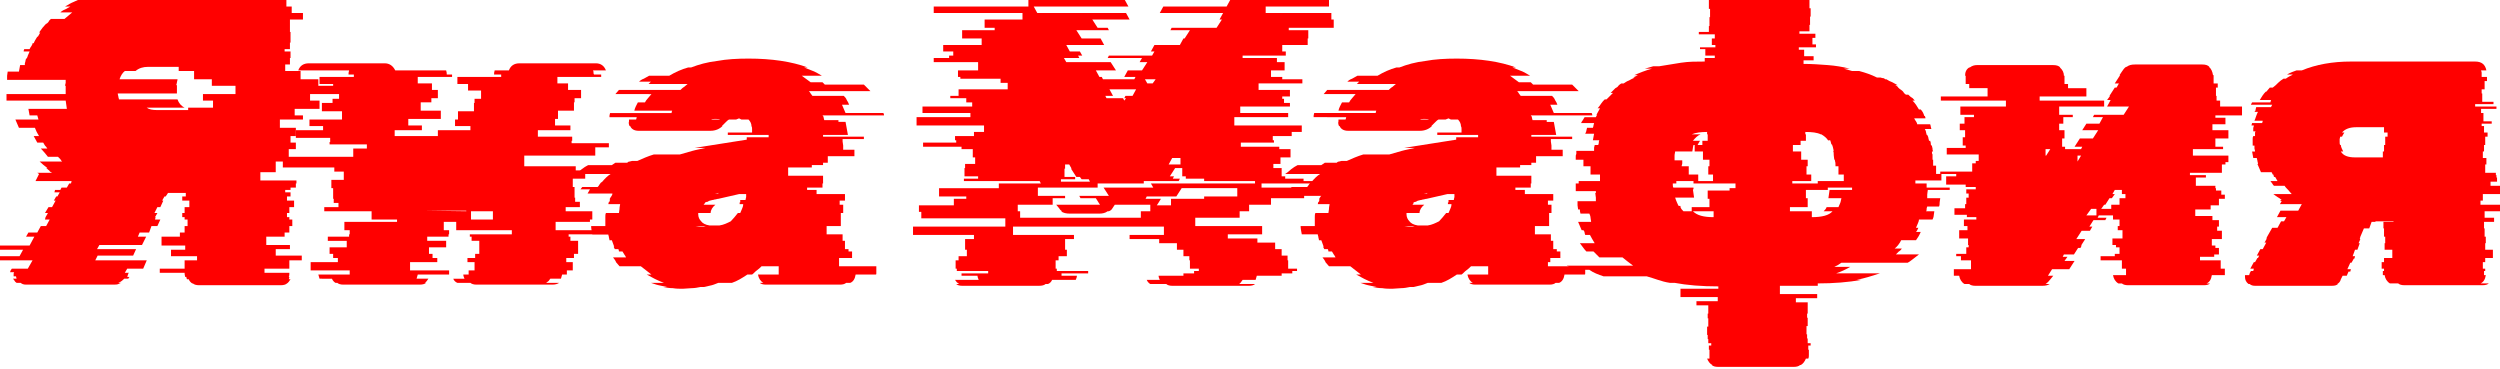 <?xml version="1.0" encoding="UTF-8"?> <svg xmlns="http://www.w3.org/2000/svg" xmlns:xlink="http://www.w3.org/1999/xlink" version="1.1" id="Слой_1" x="0px" y="0px" viewBox="0 0 422.5 62.3" style="enable-background:new 0 0 422.5 62.3;" xml:space="preserve"> <style type="text/css"> .st0{display:none;} .st1{fill:#FF0000;} </style> <rect x="-519.6" y="-534" class="st0" width="1920" height="1080"></rect> <g> <path class="st1" d="M57.9,15.9h-5.5V17h1.6v1.4h-4.2v1.1h1.4v0.7h-3.9v1.4H50v1.4h-0.9v1.1H50v1.1h-1.2v1.4h1.7v0.7h-3.9v1.8h-2.6 v1.4h6.1V31H50v0.7h-0.9v0.4h-0.9v0.4h0.9v0.7h-0.6v0.7h1.2V35h-0.8V36h-0.4v0.7h0.4v0.4h0.5v1.1h-0.5v1.1h-0.8V40h-3.1v1.4h4v0.7 h-2.4v1.1h4.4V44h-2.1v1.4h-4.2v0.7h4.2v0.1c0,0.2,0,0.4-0.1,0.6h0.1c0,0,0,0.2-0.1,0.4h0.3c-0.2,0.3-0.4,0.6-0.6,0.7 c-0.2,0.2-0.6,0.3-1,0.3H33.6c-0.4,0-0.8-0.1-1-0.3h-0.1c-0.2-0.1-0.5-0.4-0.6-0.7h-0.3c-0.1-0.2-0.1-0.3-0.1-0.4h-0.2 c0-0.1-0.1-0.3-0.1-0.6v-0.1h-4.2v-0.7h4.2V44h2.1v-0.7h-4.4v-1.1h2.4v-0.7h-4V40h3.1v-0.7h0.8v-1.1h0.5v-1.1h-0.5v-0.4h-0.4V36 h0.4V35h0.8v-1.1h-1.2v-0.7h0.6v-0.6h-3L28,33.2h-0.2l-0.4,0.7h0.2L27.1,35h-0.5L26.1,36h0.5l-0.4,0.7h0.1l-0.1,0.4h0.9l-0.5,1.1 h-1l-0.4,1.1h-1.6L23.3,40h1.4L24,41.4h-7.2l-0.4,0.7H23l-0.5,1.1h-6L16.1,44h8.7l-0.6,1.4h-2.7l-0.4,0.7h0.7l-0.1,0.1 c0,0.1-0.1,0.2-0.1,0.3c0,0.1-0.1,0.2-0.1,0.3h0.4c0,0-0.1,0.1-0.1,0.1c0,0-0.1,0.1-0.1,0.2H21c-0.2,0.2-0.5,0.5-1,0.7h0.6 c-0.2,0-0.4,0.1-0.6,0.2c-0.2,0.1-0.5,0.1-0.8,0.1H4.4c-0.4,0-0.7-0.1-0.9-0.3H2.8c-0.1-0.1-0.3-0.2-0.3-0.3 c-0.1-0.1-0.2-0.3-0.3-0.4h0.6l-0.1-0.4H2.3v-0.2c0-0.2,0-0.4,0.1-0.5H1.7l0.1-0.3L2,45.4h2.7L5.5,44h-8.6l0.4-0.7h6l0.6-1.1h-6.5 l0.4-0.7H5L5.8,40H4.4l0.4-0.7h1.5l0.6-1.1h0.9l0.6-1.1H7.6l0.1-0.4H7.7L8.1,36H7.6L8.2,35h0.6l0.6-1.1H9.1l0.4-0.7h0.2l0.4-0.7 H9.2l0.1-0.4h0.9l0.2-0.4h0.9l0.4-0.7H12l0.1-0.4H6l0.6-1.2l-0.3-0.2h2.5c-0.2-0.1-0.4-0.2-0.5-0.4c-0.2-0.1-0.3-0.3-0.5-0.4H8 c-0.5-0.4-0.9-0.7-1.3-1.1h3.8c-0.1-0.1-0.2-0.2-0.3-0.4c-0.1-0.1-0.3-0.3-0.4-0.4H8.1c-0.4-0.5-0.8-1-1.2-1.4H8 c-0.1-0.2-0.3-0.4-0.4-0.5c-0.1-0.2-0.2-0.3-0.3-0.5h-1l-0.6-1.1h0.9c-0.1-0.2-0.3-0.5-0.4-0.7c-0.1-0.2-0.2-0.5-0.3-0.7H3.2 c-0.1-0.2-0.2-0.5-0.3-0.7s-0.2-0.5-0.3-0.7h3.9l-0.2-0.7H5l-0.2-1.1h6.5c0-0.2-0.1-0.5-0.1-0.7c0-0.2-0.1-0.5-0.1-0.7H1.1v-1.1h10 v-1.4h-0.1c0-0.2,0.1-0.4,0.1-0.5c0-0.2,0-0.3,0-0.5H1.2c0-0.2,0-0.5,0-0.7c0-0.2,0.1-0.5,0.1-0.7h1.9l0.2-1.1h0.8 c0-0.1,0-0.2,0-0.2c0,0,0-0.1,0-0.1c0-0.1,0.1-0.2,0.1-0.4c0-0.1,0.1-0.3,0.1-0.4h0.1c0.1-0.2,0.2-0.4,0.2-0.5C4.9,9,4.9,8.9,5,8.7 H4c0,0,0-0.2,0.1-0.4H5c0.1-0.2,0.2-0.4,0.3-0.5c0.1-0.2,0.2-0.3,0.2-0.5h0.2C5.8,7,5.9,6.9,6,6.7c0.1-0.2,0.2-0.3,0.3-0.5h0.1 l0.4-0.7H6.6C7,4.9,7.4,4.4,7.8,4h0.1l0.4-0.4H8.2l0.4-0.4h2.3l1.3-1.1h-2c0.2-0.2,0.5-0.4,0.8-0.5c0.3-0.2,0.6-0.3,0.9-0.5h-0.9 c0.5-0.3,1-0.6,1.5-0.8c0.5-0.2,1-0.5,1.5-0.6h1c0.6-0.2,1.2-0.4,1.8-0.6c0.6-0.2,1.2-0.3,1.8-0.5h-0.7C19-1.6,20.2-1.8,21.5-2 c1.3-0.1,2.6-0.2,4-0.2h21.3c0.7,0,1.2,0.3,1.6,0.8h0.7c0.2,0.3,0.4,0.7,0.4,1.1h-1.1v1.4h0.9v1.1h1.9v1.1H49v0.4H49V4H49v1.4h0.1 v1.8H49v1.1h-0.9v0.4h1v1.1H49v0.7H49v0.4h-0.8v1.1h2.6v1.4h3v1.1h4V15.9z M35.9,17h-1.6v-1.1h5.5v-1.4h-4v-1.1h-3v-1.4h-2.6v-0.7 H25c-0.8,0-1.5,0.2-2.1,0.7h-1.8c-0.4,0.3-0.7,0.8-0.9,1.4H30c0,0.2-0.1,0.4-0.1,0.5c0,0.2-0.1,0.3-0.1,0.5h0.1v1.4h-10 c0,0.2,0.1,0.4,0.1,0.5c0,0.2,0.1,0.3,0.1,0.5H30c0.2,0.6,0.6,1.1,1.2,1.4h-6.4c0.4,0.3,1,0.4,1.7,0.4h5.3v-0.4h4.2V17z"></path> <path class="st1" d="M103.2,39.6h-7.1V40h0.3v0.7h1.3v2.2h-0.7v0.7h-1.3v0.7h1.1v1.4h-1v0.7H95l-0.2,0.7H93 c-0.1,0.1-0.2,0.3-0.3,0.4c-0.1,0.1-0.3,0.2-0.4,0.3h2.2c-0.3,0.2-0.7,0.3-1.1,0.3H80.5c-0.4,0-0.8-0.1-1-0.3h-2.2 c-0.3-0.1-0.6-0.4-0.7-0.7h1.9c-0.1-0.2-0.2-0.5-0.2-0.7h0.9c0,0,0-0.1,0-0.1c0,0,0-0.1,0-0.1v-0.5h1v-1.4H79v-0.7h1.3v-0.7H81 v-2.2h-1.3V40h-0.3v-0.4h7.1v-0.7h-9.4v-1.4H75v1.4h0.9v0.7h-0.1V40h-3.6v0.7h3.2v1.1h-2.9v1.1h0.6v0.7h0.8v0.7h-4.6v1.4h6.6v0.7 h-5.3l-0.2,0.7h2c-0.2,0.3-0.4,0.6-0.6,0.7h0.2c-0.2,0.2-0.6,0.3-1,0.3H58c-0.4,0-0.8-0.1-1-0.3h-0.3c-0.2-0.1-0.5-0.4-0.6-0.7H54 l-0.2-0.7h5.3v-0.7h-6.6v-1.4h4.6v-0.7h-0.8v-0.7h-0.6v-1.1h2.9v-1.1h-3.2V40H59v-0.4h0.1v-0.7h-0.9v-1.4h8.9v-0.4h-4.3v-1.4h-8V35 h2.4v-0.7h-0.8v-0.7h-0.1v-1.8H56v-1.4h2.1v-1.4h-1.6v-0.7h-8.7v-1.8h11.9v-1.4H62v-0.7h-6.3v-0.4h0.1v-0.7H50V22h4.6v-0.7h-2.3 v-1.1h5.5v-1.4h-3.4v-1.4h1.8v-0.7h1.1v-1.4h-1v-1.1H54V13h5.8v-0.4h-0.9c0-0.2,0-0.4,0.1-0.7h-8.6c0.3-0.8,0.9-1.2,1.8-1.2H65 c0.8,0,1.4,0.4,1.8,1.2h8.6c0.1,0.3,0.1,0.5,0.1,0.7h0.9V13h-5.8v1.1h2.4v1.1h1v1.4h-1.1v0.7h-1.8v1.4h3.4v1.4h-5.5v1.1h2.3V22 h-4.6v1H74v-1h5.5v-0.7h-2.6v-1.1h0.5v-1.4h2.7v-1.4h0.1v-0.7h1.1v-1.4h-2.2v-1.1h-1.8V13h7.4v-0.4h-1.2c0-0.2,0-0.4,0.1-0.7H86 c0.3-0.8,0.9-1.2,1.8-1.2h12.9c0.8,0,1.4,0.4,1.7,1.2h-2.2c0.1,0.1,0.1,0.2,0.1,0.3s0,0.3,0.1,0.4h1.2V13h-7.4v1.1h1.8v1.1h2.2v1.4 h-1.1v0.7h-0.1v1.4h-2.7v1.4h-0.5v1.1h2.6V22h-5.5v1.1h5.8v0.7h-0.1v0.4h6.3v0.7h-2.3v1.4H88.6v1.8h8.7v0.7h1.6v1.4h-2.1v1.4h0.3 v1.8h0.1v0.7h0.8V35h-2.4v0.7h4.5v1.4h-0.4v0.4h-5.8v1.4h9.4V39.6z M71.6,35.6L71.6,35.6l7.2,0.1v-0.1H71.6z M79.6,35.7v1.4h3.7 v-1.4H79.6z"></path> <path class="st1" d="M141.8,44.3V45h6.3v1.2c0,0.1,0,0.2-0.1,0.2h-3.4c-0.1,0.7-0.4,1.2-0.9,1.4H143c-0.2,0.2-0.6,0.3-1,0.3h-12.6 c-0.4,0-0.8-0.1-1-0.3h0.6c-0.5-0.3-0.8-0.8-0.9-1.4h3.5V45h-2.9c-0.2,0.2-0.5,0.5-0.8,0.7c-0.3,0.2-0.5,0.5-0.8,0.7h-0.8 c-0.9,0.6-1.7,1.1-2.6,1.4h-2.3c-0.3,0.1-0.7,0.3-1.1,0.4c-0.4,0.1-0.8,0.2-1.3,0.3h-0.6c-0.5,0.1-1,0.2-1.5,0.2 c-0.5,0-1,0.1-1.5,0.1c-0.6,0-1.1,0-1.7-0.1c-0.6,0-1.1-0.1-1.6-0.2h0.6c-0.5-0.1-0.9-0.2-1.4-0.3c-0.5-0.1-0.9-0.3-1.3-0.4h2.2 c-1.1-0.4-2-0.9-2.9-1.4h0.8c-0.3-0.2-0.6-0.5-0.9-0.7s-0.6-0.5-0.9-0.7h-3.6l-0.6-0.7c0-0.1-0.1-0.2-0.2-0.4 c-0.1-0.1-0.2-0.3-0.3-0.4h2.2c-0.1-0.2-0.2-0.4-0.3-0.5c-0.1-0.2-0.2-0.3-0.3-0.5h-0.6c0,0,0-0.2-0.1-0.4h-0.6l-0.2-0.4h0.1 l-0.4-1.1h-0.4c0-0.2-0.1-0.4-0.1-0.5c0-0.2-0.1-0.3-0.1-0.5h-2.7c-0.1-0.5-0.2-1-0.2-1.4h2.4v-0.7c0-0.2,0-0.5,0-0.8 c0-0.3,0-0.5,0.1-0.7h2.2c0-0.2,0.1-0.5,0.1-0.8c0-0.3,0.1-0.5,0.1-0.7h-2l0.1-0.4h0.1l0.1-0.4h-0.1c0.1-0.2,0.2-0.4,0.3-0.5 c0.1-0.2,0.2-0.3,0.2-0.5h-4.2l0.4-0.7h-1.6c0.1-0.1,0.2-0.3,0.3-0.4h2.6c0.1-0.1,0.2-0.2,0.3-0.4c0.1-0.1,0.2-0.3,0.3-0.4h0.1 c0.5-0.6,1-1.1,1.5-1.4h-5.9c0.3-0.2,0.7-0.5,1-0.8c0.4-0.3,0.7-0.5,1.1-0.7h4l0.6-0.4h2c0.1-0.1,0.2-0.2,0.4-0.2 c0.1,0,0.3-0.1,0.4-0.1h0.9c0.9-0.4,1.8-0.8,2.8-1.1h4.4c0.7-0.2,1.4-0.4,2.1-0.6c0.7-0.2,1.4-0.3,2.2-0.5h-1.8l1.2-0.2l7.6-1.2 v-0.4h3.7v-0.4h-6.9v-0.4h4.1c0-0.2,0-0.4,0-0.6c0-0.2,0-0.3-0.1-0.5c0-0.4-0.2-0.8-0.5-1.1h-1.2c0,0-0.2-0.1-0.4-0.2l-0.5,0.2 h-1.2c-0.2,0.1-0.4,0.3-0.6,0.5c-0.2,0.2-0.4,0.4-0.6,0.6h0.1c-0.5,0.5-1.2,0.8-2,0.8h-12.2c-0.7,0-1.2-0.3-1.4-0.8h-0.1 c-0.1-0.2-0.2-0.5-0.1-0.8v-0.3h1.2c0-0.1,0.1-0.2,0.1-0.4h-4.6c0-0.2,0-0.4,0.1-0.7h10.4c0,0,0-0.2,0.1-0.4h-6.4 c0.1-0.5,0.4-1,0.6-1.4h1.2c0.1-0.2,0.3-0.5,0.5-0.7c0.2-0.2,0.4-0.5,0.6-0.7H104l0.6-0.7h10.4c0.2-0.2,0.4-0.4,0.6-0.5 c0.2-0.2,0.4-0.3,0.6-0.5h-6.6l0.4-0.4h-2c0.2-0.2,0.5-0.4,0.8-0.5c0.3-0.2,0.6-0.3,0.9-0.5h3.4c1-0.6,2.1-1.1,3.2-1.4h0.5 c1.3-0.5,2.7-0.9,4.4-1.1c1.6-0.3,3.4-0.4,5.3-0.4c3.9,0,7.3,0.5,10,1.5h-0.6c0.5,0.2,1,0.4,1.5,0.6c0.5,0.2,1,0.5,1.5,0.8h-3.4 l1.5,1.1h2l0.4,0.4h6.6l1.1,1.1h-10.4c0.1,0.1,0.2,0.2,0.3,0.4c0.1,0.1,0.2,0.3,0.3,0.4h5.3c0.2,0.2,0.4,0.4,0.5,0.7 c0.2,0.3,0.3,0.5,0.4,0.8h-1.2l0.6,1.4h6.4c0.1,0.2,0.1,0.3,0.1,0.4h-10.4c0.1,0.1,0.2,0.2,0.2,0.4c0,0.1,0.1,0.3,0.1,0.4h2.4 c0,0,0,0.1,0,0.1c0,0,0,0.1,0,0.2h1.2l0.4,2.2h-4.2c0,0,0,0.1,0,0.1c0,0,0,0.1,0,0.2h6.9v0.4h-3.6v0.4c0,0.2,0.1,0.5,0.1,0.7 s0,0.5,0,0.7h1.9v1.1h-4.5v1.1h-0.8v0.4h-1.9v0.4h-4v1.4h5.9V31h-0.1v0.7h-2.6v0.4h1.6v0.7h4.8v1.1h-0.9v0.7h0.6V36h-0.4v2.2h-2.4 v1.4h2.7v1.1h0.4v1.4h0.6v0.4h0.6v1.1h-2.2v0.7H141.8z M119.3,38.2h-1.8c0.2,0,0.5,0.1,0.9,0.1c0.1,0,0.3,0,0.5,0 C119,38.3,119.2,38.2,119.3,38.2z M118.9,34.6h2c-0.5,0.4-0.8,0.9-0.8,1.4H118v0.2c0,0.5,0.2,0.9,0.5,1.2c0.2,0.3,0.7,0.6,1.4,0.7 h1.7c0.7-0.1,1.3-0.4,1.9-0.7c0.4-0.4,0.8-0.9,1.2-1.4h0.4c0.1-0.2,0.2-0.5,0.3-0.7c0.1-0.2,0.2-0.5,0.2-0.8h-0.6 c0-0.1,0-0.2,0-0.2c0,0,0-0.1,0-0.1h0.1v-0.4h0.9c0-0.2,0.1-0.4,0.1-0.5s0-0.3,0-0.5h-1.2l-3.5,0.8c-0.2,0-0.4,0.1-0.5,0.1 c-0.2,0-0.3,0.1-0.5,0.1c-0.1,0-0.3,0.1-0.4,0.1c-0.1,0-0.3,0.1-0.4,0.2h-0.1c-0.1,0-0.2,0.1-0.3,0.1 C119.1,34.4,119,34.5,118.9,34.6z M120.9,20.1c-0.3,0-0.6,0-0.7,0.1h1.5C121.5,20.1,121.3,20.1,120.9,20.1z M121.4,32.6l-0.6,0.1 h0.6V32.6z"></path> <path class="st1" d="M229,31h-15.8v0.7H226v1.4h-5.6v0.4h-5.6v1.1h-3.7v1.1h-1.6v1.1H202v1.4h11.3v1.4h-5.8v0.7h5v0.7h3v1.1h1.1 v1.1h1V44h0.1v1.4h1.5v0.4h-0.8v0.4h-1.8v0.4h-4.2l-0.2,0.7H210c-0.2,0.3-0.4,0.6-0.6,0.7h2.7c-0.2,0.2-0.6,0.3-1,0.3h-13 c-0.4,0-0.8-0.1-1-0.3h-2.7c-0.2-0.1-0.5-0.4-0.6-0.7h2.2c-0.1-0.2-0.2-0.5-0.2-0.7h4.2v-0.4h1.8v-0.4h0.8v-0.4h-1.5V44h-0.1v-0.7 h-1v-1.1h-1.1v-1.1h-3v-0.7h-5v-0.7h5.8v-1.4h-25.5v1.4h10.3v0.7h-1.5v1.8h0.3v1.1h-1.4V44h-0.5v1.4h0.2v0.4h5.3v0.4h-4.5v0.4h2.6 c0,0.2-0.1,0.5-0.2,0.7h-4c-0.1,0.3-0.4,0.6-0.7,0.7h-0.4c-0.2,0.2-0.6,0.3-1.1,0.3h-13c-0.4,0-0.8-0.1-1-0.3h0.5 c-0.1-0.1-0.3-0.2-0.4-0.3c-0.1-0.1-0.2-0.3-0.3-0.4h4c-0.1-0.2-0.2-0.5-0.2-0.7h-2.7v-0.4h4.5v-0.4h-5.3v-0.4h-0.2V44h0.5v-0.7 h1.4v-1.1h-0.3v-1.8h1.5v-0.7h-10.3v-1.4h15.6v-1.4h-14.2v-1.1h-0.4v-1.1h5.9v-1.1h2.1v-0.4h-4.6v-1.4h10.1V31h7.1l-0.2-0.4h-12.8 v-0.4h2.4v-0.4H163v-1.4h0.1v-0.7h1.7v-1.1h-0.4v-1.4h-1.9v-0.4H156v-0.7h5.6v-0.4h-0.2v-0.7h3.2v-0.7h1.7v-1.1h-11.4v-1.4h9.1 v-0.7h-8.1V18h8.4v-0.7h-1v-0.7h-2.7v-0.4h1.4v-1.1h8.3v-1.1h-1.2v-0.7h-6.8V13h-0.4v-1.1h3.4v-1.4h-7.5V9.8h2.6V9.4h0.7V8.7h-1.7 V7.6h6.5V6.5h-3.3V5.1h5.5V4.7h-1.7V3.3h6.4V2.2h-15V1.1h16V0h-7.1v-0.7h-5.4c0-0.2,0.1-0.4,0.3-0.6c0.1-0.2,0.3-0.3,0.4-0.5h0.4 c0.3-0.3,0.7-0.4,1.2-0.4h11.4c0.7,0,1.2,0.1,1.7,0.4H176c0.3,0.1,0.5,0.3,0.7,0.5c0.2,0.2,0.3,0.4,0.4,0.6h5.5l0.3,0.4L183,0h7.1 l0.6,1.1h-16l0.6,1.1h15l0.6,1.1h-6.3l0.9,1.4h1.7l0.2,0.4h-5.5l0.9,1.4h3.2l0.6,1.1h-6.4l0.6,1.1h1.7l0.4,0.7h-0.7l0.2,0.4h-2.6 l0.4,0.7h7.5l0.9,1.4h-3.4l0.6,1.1h0.4l0.2,0.4h5.3l0.2-0.4h-1.9l0.6-1.1h2.4l0.9-1.4h-1.3l0.4-0.7h-5.8l0.2-0.4h7.3l0.4-0.7h-0.6 l0.6-1.1h4.3l0.6-1.1h0.2l0.9-1.4h-3.3l0.2-0.4h7.6l0.9-1.4h-0.4l0.6-1.1H196l0.6-1.1h10.7l0.6-1.1h-7.8l0.1-0.3 c0.1-0.2,0.2-0.3,0.3-0.4h0.1c0.1-0.2,0.3-0.4,0.5-0.6c0.2-0.2,0.4-0.4,0.6-0.5h-0.1c0.4-0.3,1-0.4,1.7-0.4h11.4 c0.5,0,0.9,0.1,1.2,0.4h0.2c0.1,0.1,0.3,0.3,0.4,0.5c0.1,0.2,0.2,0.4,0.3,0.6h-0.1V0h7.9v1.1h-10.7v1.1H225v1.1h0.4v1.4h-7.6v0.4 h3.3v1.4H221v1.1h-4.3v1.1h0.6v0.7H210v0.4h5.8v0.7h1.3v1.4h-2.3V13h1.9v0.4h3.4v0.7h-7.4v1.1h5.3v1.1h-1.3v0.4h0.3v0.7h1V18h-8.4 v1.1h8.1v0.7h-9.1v1.4H220v1.1h-1.7v0.7h-3.2v0.7h0.2v0.4h-5.6v0.7h6.5v0.4h1.9v1.4h-1.7v1.1h-1.2v0.7h1.4v1.4h0.6v0.4h3.1v0.4h8.6 V31z M212.1,31v-0.4h-8.6v-0.4h-3.1v-0.4h-0.6v-1.4h-1.2l-0.9,1.4h0.7l-0.2,0.4h1.2l-0.2,0.4h-5.9V31h-7.8v0.7h-10.1v1.4h4.6v0.4 h-2.1v1.1h-5.9v1.1h0.4v1.1h20.4v-1.1h1.6v-1.1h-6c-0.1,0.2-0.3,0.4-0.4,0.6s-0.3,0.4-0.6,0.5h-0.2c-0.4,0.3-0.9,0.4-1.4,0.4h-5 c-0.6,0-1.1-0.1-1.5-0.4h0.2c-0.2-0.1-0.4-0.3-0.5-0.5c-0.2-0.2-0.3-0.4-0.5-0.6h7.4l-0.2-0.3l-0.5-0.8h-2.6l-0.2-0.4h5l-0.9-1.4 h8.4l-0.4-0.7H212.1z M179.9,29.9h1.8v0.4h-2.4v0.4h4.9l-0.2-0.4h-1.2l-0.3-0.4h-0.6l-0.9-1.4h0.1l-0.4-0.7H180v0.7h-0.1V29.9z M186.8,16.2l0.2,0.4h2.8l0.2,0.4l0.3-0.4h-0.3l0.2-0.4h1.2l0.6-1.1h-4.5l0.6,1.1H186.8z M195.3,13.4h-1.8l0.4,0.7h0.9L195.3,13.4z M209.1,33.2v-1.4h-9.4l-0.9,1.4h-5l-0.2,0.4h2.6l-0.5,0.8l-0.2,0.3h2.4v-1.1h5.6v-0.4H209.1z M197.5,27.8h2v-1.1h-1.4L197.5,27.8z "></path> <path class="st1" d="M261.6,44.3V45h6.3v1.2c0,0.1,0,0.2-0.1,0.2h-3.4c-0.1,0.7-0.4,1.2-0.9,1.4h-0.6c-0.2,0.2-0.6,0.3-1,0.3h-12.6 c-0.4,0-0.8-0.1-1-0.3h0.6c-0.5-0.3-0.8-0.8-0.9-1.4h3.5V45h-2.9c-0.2,0.2-0.5,0.5-0.8,0.7c-0.3,0.2-0.5,0.5-0.8,0.7h-0.8 c-0.9,0.6-1.7,1.1-2.6,1.4h-2.3c-0.3,0.1-0.7,0.3-1.1,0.4c-0.4,0.1-0.8,0.2-1.3,0.3h-0.6c-0.5,0.1-1,0.2-1.5,0.2 c-0.5,0-1,0.1-1.5,0.1c-0.6,0-1.1,0-1.7-0.1c-0.6,0-1.1-0.1-1.6-0.2h0.6c-0.5-0.1-0.9-0.2-1.4-0.3c-0.5-0.1-0.9-0.3-1.3-0.4h2.2 c-1.1-0.4-2-0.9-2.9-1.4h0.8c-0.3-0.2-0.6-0.5-0.9-0.7s-0.6-0.5-0.9-0.7h-3.6l-0.6-0.7c0-0.1-0.1-0.2-0.2-0.4 c-0.1-0.1-0.2-0.3-0.3-0.4h2.2c-0.1-0.2-0.2-0.4-0.3-0.5c-0.1-0.2-0.2-0.3-0.3-0.5h-0.6c0,0,0-0.2-0.1-0.4h-0.6l-0.2-0.4h0.1 l-0.4-1.1h-0.4c0-0.2-0.1-0.4-0.1-0.5c0-0.2-0.1-0.3-0.1-0.5h-2.7c-0.1-0.5-0.2-1-0.2-1.4h2.4v-0.7c0-0.2,0-0.5,0-0.8 c0-0.3,0-0.5,0.1-0.7h2.2c0-0.2,0.1-0.5,0.1-0.8c0-0.3,0.1-0.5,0.1-0.7h-2l0.1-0.4h0.1l0.1-0.4h-0.1c0.1-0.2,0.2-0.4,0.3-0.5 c0.1-0.2,0.2-0.3,0.2-0.5h-4.2l0.4-0.7h-1.6c0.1-0.1,0.2-0.3,0.3-0.4h2.6c0.1-0.1,0.2-0.2,0.3-0.4c0.1-0.1,0.2-0.3,0.3-0.4h0.1 c0.5-0.6,1-1.1,1.5-1.4h-5.9c0.3-0.2,0.7-0.5,1-0.8c0.4-0.3,0.7-0.5,1.1-0.7h4l0.6-0.4h2c0.1-0.1,0.2-0.2,0.4-0.2 c0.1,0,0.3-0.1,0.4-0.1h0.9c0.9-0.4,1.8-0.8,2.8-1.1h4.4c0.7-0.2,1.4-0.4,2.1-0.6c0.7-0.2,1.4-0.3,2.2-0.5h-1.8l1.2-0.2l7.6-1.2 v-0.4h3.7v-0.4h-6.9v-0.4h4.1c0-0.2,0-0.4,0-0.6c0-0.2,0-0.3-0.1-0.5c0-0.4-0.2-0.8-0.5-1.1h-1.2c0,0-0.2-0.1-0.4-0.2l-0.5,0.2 h-1.2c-0.2,0.1-0.4,0.3-0.6,0.5c-0.2,0.2-0.4,0.4-0.6,0.6h0.1c-0.5,0.5-1.2,0.8-2,0.8h-12.2c-0.7,0-1.2-0.3-1.4-0.8h-0.1 c-0.1-0.2-0.2-0.5-0.1-0.8v-0.3h1.2c0-0.1,0.1-0.2,0.1-0.4H222c0-0.2,0-0.4,0.1-0.7h10.4c0,0,0-0.2,0.1-0.4h-6.4 c0.1-0.5,0.4-1,0.6-1.4h1.2c0.1-0.2,0.3-0.5,0.5-0.7c0.2-0.2,0.4-0.5,0.6-0.7h-5.4l0.6-0.7h10.4c0.2-0.2,0.4-0.4,0.6-0.5 c0.2-0.2,0.4-0.3,0.6-0.5h-6.6l0.4-0.4h-2c0.2-0.2,0.5-0.4,0.8-0.5c0.3-0.2,0.6-0.3,0.9-0.5h3.4c1-0.6,2.1-1.1,3.2-1.4h0.5 c1.3-0.5,2.7-0.9,4.4-1.1c1.6-0.3,3.4-0.4,5.3-0.4c3.9,0,7.3,0.5,10,1.5h-0.6c0.5,0.2,1,0.4,1.5,0.6c0.5,0.2,1,0.5,1.5,0.8h-3.4 l1.5,1.1h2l0.4,0.4h6.6l1.1,1.1h-10.4c0.1,0.1,0.2,0.2,0.3,0.4c0.1,0.1,0.2,0.3,0.3,0.4h5.3c0.2,0.2,0.4,0.4,0.5,0.7 c0.2,0.3,0.3,0.5,0.4,0.8h-1.2l0.6,1.4h6.4c0.1,0.2,0.1,0.3,0.1,0.4h-10.4c0.1,0.1,0.2,0.2,0.2,0.4c0,0.1,0.1,0.3,0.1,0.4h2.4 c0,0,0,0.1,0,0.1c0,0,0,0.1,0,0.2h1.2l0.4,2.2h-4.2c0,0,0,0.1,0,0.1c0,0,0,0.1,0,0.2h6.9v0.4h-3.6v0.4c0,0.2,0.1,0.5,0.1,0.7 s0,0.5,0,0.7h1.9v1.1h-4.5v1.1h-0.8v0.4h-1.9v0.4h-4v1.4h5.9V31h-0.1v0.7h-2.6v0.4h1.6v0.7h4.8v1.1h-0.9v0.7h0.6V36h-0.4v2.2h-2.4 v1.4h2.7v1.1h0.4v1.4h0.6v0.4h0.6v1.1H262v0.7H261.6z M239.1,38.2h-1.8c0.2,0,0.5,0.1,0.9,0.1c0.1,0,0.3,0,0.5,0 C238.8,38.3,239,38.2,239.1,38.2z M238.7,34.6h2c-0.5,0.4-0.8,0.9-0.8,1.4h-2.2v0.2c0,0.5,0.2,0.9,0.5,1.2c0.2,0.3,0.7,0.6,1.4,0.7 h1.7c0.7-0.1,1.3-0.4,1.9-0.7c0.4-0.4,0.8-0.9,1.2-1.4h0.4c0.1-0.2,0.2-0.5,0.3-0.7c0.1-0.2,0.2-0.5,0.2-0.8h-0.6 c0-0.1,0-0.2,0-0.2c0,0,0-0.1,0-0.1h0.1v-0.4h0.9c0-0.2,0.1-0.4,0.1-0.5s0-0.3,0-0.5h-1.2l-3.5,0.8c-0.2,0-0.4,0.1-0.5,0.1 c-0.2,0-0.3,0.1-0.5,0.1c-0.1,0-0.3,0.1-0.4,0.1c-0.1,0-0.3,0.1-0.4,0.2h-0.1c-0.1,0-0.2,0.1-0.3,0.1 C238.9,34.4,238.8,34.5,238.7,34.6z M240.7,20.1c-0.3,0-0.6,0-0.7,0.1h1.5C241.3,20.1,241.1,20.1,240.7,20.1z M241.2,32.6l-0.6,0.1 h0.6V32.6z"></path> <path class="st1" d="M325.8,32.1c0,0.2-0.1,0.5-0.1,0.8c0,0.1,0,0.2,0,0.3c0,0.1,0,0.2,0,0.3h2.2c0,0.2-0.1,0.5-0.1,0.7 s0,0.5-0.1,0.7h-2c0,0.1-0.1,0.2-0.1,0.4s0,0.3-0.1,0.4h1.4c0,0.2-0.1,0.5-0.1,0.7c0,0.2-0.1,0.5-0.2,0.7h-2.3 c0,0.2-0.1,0.5-0.2,0.7c-0.1,0.2-0.2,0.5-0.3,0.7h0.4c-0.1,0.2-0.2,0.5-0.4,0.7h0.8c-0.2,0.5-0.5,1-0.8,1.4h-2.5 c-0.3,0.6-0.7,1.1-1.1,1.4h1.2c-0.1,0.2-0.3,0.4-0.5,0.5c-0.2,0.2-0.3,0.3-0.5,0.5h3.9c-0.3,0.2-0.6,0.5-0.9,0.7 c-0.3,0.2-0.6,0.5-1,0.7h-11.2c-0.2,0.1-0.4,0.3-0.6,0.4c-0.2,0.1-0.4,0.2-0.6,0.3h2.7c-0.7,0.4-1.5,0.8-2.4,1.1h7.4 c-1.2,0.4-2.5,0.8-3.9,1.1h0.8c-2.2,0.4-4.7,0.6-7.4,0.6v0.4h-6.4v1.4h6.3v0.7h-3.6v0.7h2V53h-0.1v0.7h0.1v1.4h-0.2v1.4h0.1v0.7 h0.1V58h0.5v0.4h-0.4v0.7h0.1v0.9c0,0.2,0,0.4-0.1,0.6h-0.4c-0.2,0.5-0.5,0.9-0.9,1.1h-0.1c-0.2,0.2-0.6,0.3-1,0.3h-12.9 c-0.4,0-0.8-0.1-1-0.3h0.1c-0.4-0.2-0.7-0.6-0.9-1.1h0.4c0-0.1,0-0.2,0-0.3c0-0.1,0-0.2,0-0.3v-0.9h-0.1v-0.7h0.4V58h-0.5v-0.7 h-0.1v-0.7h-0.1v-1.4h0.2v-1.4h-0.1V53h0.1v-1.4h-2v-0.7h3.6v-0.7h-6.3v-1.4h6.4v-0.4c-2.8,0-5.3-0.2-7.4-0.6h-0.8 c-0.7-0.1-1.4-0.3-2-0.5c-0.6-0.2-1.2-0.4-1.9-0.6h-7.3c-0.9-0.3-1.7-0.6-2.4-1.1H266c-0.4-0.2-0.8-0.5-1.2-0.7H276 c-0.7-0.5-1.3-1-1.8-1.4h-3.9c-0.2-0.2-0.4-0.4-0.5-0.5c-0.2-0.2-0.3-0.3-0.5-0.5h-1.2c-0.4-0.4-0.7-0.9-1.1-1.4h2.5 c-0.3-0.5-0.6-1-0.8-1.4h-0.8c0-0.1-0.1-0.2-0.1-0.4c0-0.1-0.1-0.3-0.2-0.4h-0.3c-0.1-0.2-0.2-0.5-0.3-0.7 c-0.1-0.2-0.2-0.5-0.3-0.7h2.2c0-0.2-0.1-0.5-0.1-0.7c0-0.2-0.1-0.5-0.2-0.7h-1.5c-0.1-0.3-0.1-0.5-0.1-0.7h-0.3 c0-0.2-0.1-0.5-0.1-0.7c0-0.2,0-0.5,0-0.7h3.1v-0.6c0-0.2-0.1-0.5-0.1-0.8h0.1c0-0.1,0-0.2,0-0.2c0,0,0-0.1,0-0.1h-3.4V31h0.5v-0.4 h3.6v-1.1h-1.6v-1.4h-1.2V27h-1.3c0-0.1,0-0.3,0-0.5c0-0.2,0-0.3,0.1-0.5v-0.5h3c0-0.2,0-0.4,0-0.5c0-0.2,0.1-0.3,0.1-0.5h0.6 c0-0.1,0.1-0.2,0.1-0.4c0-0.1,0-0.3,0.1-0.4h-1.1l0.2-1.1h-1.5c0.1-0.2,0.2-0.4,0.2-0.5c0-0.2,0.1-0.3,0.1-0.5h1 c0-0.1,0.1-0.2,0.1-0.4c0-0.1,0.1-0.3,0.1-0.4h-2.2c0.1-0.2,0.2-0.4,0.3-0.5c0.1-0.2,0.2-0.3,0.3-0.5h1.9l0.2-0.4h-0.1l0.6-1.1 h-0.4c0.2-0.2,0.4-0.5,0.6-0.8c0.2-0.3,0.4-0.5,0.6-0.7h0.3l1.1-1.1h-0.4c0.1-0.1,0.2-0.2,0.4-0.4s0.3-0.3,0.4-0.4 c0.2-0.1,0.4-0.2,0.5-0.4c0.1-0.1,0.3-0.3,0.5-0.4h0.4c0.3-0.2,0.6-0.4,0.9-0.5c0.3-0.2,0.6-0.3,1-0.5H276l0.8-0.4h-0.6 c0.9-0.4,1.9-0.8,3-1.1h-1.2l1.4-0.4h1c1.2-0.2,2.4-0.4,3.7-0.6s2.6-0.2,4-0.2v-0.6h1.7V9.4h-1.6V8.3h-0.9V8h2.6V7.6h-0.6V6.5h0.5 V5.8h-2.7V5.4h1.7V4.4h0.1V2.9h0.1V1.5h-0.2V0h0.1v-1c0-0.2,0-0.3,0.1-0.4h0.4c0.1-0.3,0.2-0.6,0.4-0.7h0.5 c0.4-0.5,0.9-0.8,1.5-0.8h12.9c0.7,0,1.2,0.3,1.6,0.8h-0.5c0.2,0.3,0.3,0.5,0.4,0.7h-0.4c0,0.1,0.1,0.2,0.1,0.4v1h-0.1v1.4h0.2v1.4 h-0.1v1.4h-0.1v1.1h-1.7v0.4h2.7v0.7h-0.5v1.1h0.6V8H304v0.4h0.9v1.1h1.6v0.7h-1.7v0.6c1.4,0,2.8,0.1,4.1,0.2s2.5,0.3,3.7,0.6h-1 l1.4,0.4h1.2c1.1,0.3,2,0.6,3,1.1h0.6c0.1,0,0.2,0.1,0.4,0.1s0.3,0.1,0.4,0.2h0.2c0.3,0.2,0.7,0.4,1,0.5c0.3,0.2,0.6,0.3,0.9,0.5 h-0.4c0.2,0.1,0.4,0.2,0.5,0.4c0.1,0.1,0.3,0.3,0.5,0.4c0.1,0.1,0.3,0.2,0.4,0.4s0.3,0.3,0.4,0.4h0.4c0.2,0.2,0.4,0.4,0.6,0.5 s0.3,0.3,0.5,0.5h-0.4c0.2,0.2,0.4,0.4,0.6,0.7c0.2,0.3,0.3,0.5,0.5,0.8h0.3c0.3,0.3,0.5,0.7,0.6,1.1h0.1c0.1,0.2,0.1,0.3,0.1,0.4 h-1.9c0.1,0.2,0.2,0.4,0.3,0.5c0.1,0.2,0.2,0.3,0.2,0.5h2.2c0,0.1,0.1,0.2,0.1,0.4c0,0.1,0.1,0.3,0.1,0.4h-1.1 c0.1,0.2,0.2,0.4,0.2,0.5c0,0.2,0.1,0.3,0.1,0.5h0.1c0.1,0.2,0.2,0.4,0.2,0.5c0,0.2,0.1,0.3,0.1,0.5h0.2c0,0.1,0.1,0.2,0.1,0.4 c0,0.1,0,0.3,0.1,0.4h0.1c0,0.2,0.1,0.4,0.1,0.5c0,0.2,0,0.3,0.1,0.5h-0.2c0,0.2,0,0.4,0.1,0.5V27h0.1c0,0.2,0,0.4,0,0.5 c0,0.2,0,0.3,0,0.5h0.5v1.4h0.9v1.1h-4.4V31h1.9v0.7h3.9v0.4H325.8z M284,35c0.1,0.3,0.3,0.5,0.5,0.7h1.4V35h3v-1.4h-0.3v-1.4h3.7 v-0.4h1V31h-7.1v-0.4h-2.9V31h-0.6c0,0.3,0,0.6,0.1,0.7h3.4v0.1c0,0,0,0.1,0,0.1c0,0,0,0.1,0,0.1h-0.1l0.2,1.4h-3.2 c0.1,0.3,0.2,0.6,0.3,0.8c0.1,0.2,0.2,0.5,0.3,0.6H284z M284.2,28.1h1.2v1.4h1.6v1.1h2.5v-1.1h-0.8v-1.4h0.2V27h-1.1v-1.4h-1.4 v-1.1h-0.2c0,0.1-0.1,0.3-0.1,0.5c0,0.2-0.1,0.4-0.1,0.6h-2.9c0,0.2-0.1,0.4-0.1,0.7c0,0.3,0,0.5,0,0.8h1.3v0.1c0,0.1,0,0.3,0,0.4 C284.3,27.8,284.2,27.9,284.2,28.1z M285.9,22.7h1.5c-0.5,0.2-0.9,0.6-1.3,1.1h1.2c-0.2,0.3-0.3,0.5-0.4,0.7h0.8v-0.7h0.9v-1.1 h-0.1v-0.4C287.5,22.3,286.6,22.4,285.9,22.7z M289.6,35.7h-3.5c0.7,0.7,1.8,1,3.5,1V35.7z M310.7,35c0.1-0.2,0.2-0.5,0.3-0.7 c0.1-0.2,0.1-0.5,0.2-0.8h-2.2l0.2-1.4h3.8v-0.4h-4.1v0.4h-3.7v1.4h0.3V35h-3v0.7h3.7v1c1.7,0,2.9-0.3,3.5-1h-1.5 c0.2-0.2,0.4-0.4,0.5-0.7H310.7z M309,23.8c-0.3-0.5-0.7-0.8-1.2-1.1h-0.1c-0.6-0.3-1.5-0.4-2.6-0.4v0.4h0.1v1.1h-0.9v0.7H303v1.1 h1.4V27h1.1v1.1h-0.2v1.4h0.8v1.1h-3.2V31h4.3v-0.4h4.4v-1.1h-0.9v-1.4h-0.5c0-0.4,0-0.7-0.1-0.9V27H310c0-0.2-0.1-0.5-0.1-0.8 c0-0.3,0-0.5-0.1-0.7h0.1c-0.1-0.5-0.2-0.9-0.3-1.1h-0.1c0-0.1-0.1-0.3-0.1-0.4c0-0.1-0.1-0.2-0.1-0.3H309z"></path> <path class="st1" d="M379.4,19.5h-5v0.4h1.7v1.1h-2.2V22h2.7v1.4h-2.2v1.4h1.3v0.4h-5.1v1.1h6v1.1h-0.5v0.4h-0.6v1.4h-5.4v0.4h2.7 v0.4h-1.7v1.4h3.3v0.4h0.1v0.4h0.9v0.7h0.6v0.7h-1v1.1h-1.4v0.7H371v1.1h2.9v0.7h1.1v1.1h-0.3v0.7h0.8v1.4h-1.7v1.1h0.6v0.4h0.6 v1.1h-0.8v0.4h-2.4V44h3.5v1.4h0.7v1.1h-2.2c-0.1,0.7-0.4,1.2-0.9,1.4h0.6c-0.2,0.2-0.6,0.3-1,0.3h-12.9c-0.4,0-0.8-0.1-1-0.3h-0.6 c-0.5-0.3-0.8-0.8-0.9-1.4h2.2v-1.1h-0.7V44H355v-0.7h2.4v-0.4h0.8v-1.1h-0.6v-0.4H357v-1.1h1.7v-1.4h-0.8v-0.7h0.3v-1.1h-1.1v-0.7 h-2.4l-0.2,0.4h1.5l-0.2,0.4h-2l-0.7,1.1h0.5l-0.4,0.7h-1.4l-0.9,1.4h1.5l-0.7,1.1h0.1l-0.2,0.4h-0.4l-0.7,1.1h-1.7l-0.2,0.4h0.8 l-0.5,0.7h1.7l-0.9,1.4h-2.9l-0.7,1.1h0.9l-0.4,0.5c-0.3,0.4-0.6,0.7-0.9,0.9h0.7c-0.3,0.2-0.7,0.3-1.2,0.3h-11.4 c-0.4,0-0.8-0.1-1-0.3H332c-0.5-0.3-0.8-0.8-0.9-1.4h-0.9v-1.1h2.9V44h-1.7v-0.7h-0.8v-0.4h1.7v-1.1h0.4v-0.4h-0.1v-1.1h-1.5v-1.4 h1.4v-0.7h-0.6v-1.1h2.1v-0.4h-1.6v-0.4h-2.1v-1.1h1.8v-0.7h0.2v-1.1h0.4v-0.7h-0.4v-0.7h1.6v-0.4h-1.7v-0.4h-3.3v-1.4h1.7v-0.4 h-2.7v-0.4h5.4v-1.4h0.6v-0.4h0.5v-1.1H329v-1.1h3.2v-0.4h-0.5v-1.4h0.4V22h-0.9v-1.1h0.8v-1.1h1.6v-0.4h-2.3V18h7.7V17H328v-0.7 h7.9v-1.4h-3.1v-0.7h-0.6v-1.4h-0.1c0-0.6,0.2-1.1,0.7-1.4h0.1c0.4-0.3,0.8-0.4,1.2-0.4H347c0.5,0,0.9,0.1,1.2,0.4h-0.1 c0.5,0.4,0.7,0.9,0.7,1.4h0.1v1.4h0.6v0.7h3.1v1.4h-7.9V17h10.9V18H348v1.4h2.3v0.4h-1.6v1.1H348V22h0.9v1.4h-0.4v1.4h0.5v0.4h2.7 l0.2-0.4h-1.3l0.9-1.4h2.2l0.9-1.4h-2.7l0.7-1.1h2.2l0.6-1.1h-1.7l0.2-0.4h5l0.9-1.4h-3.7l0.6-1.1h-0.6l0.5-0.7h-0.1l0.9-1.4h0.3 l0.4-0.7h-0.7l0.9-1.4h-0.1l0.4-0.6c0.2-0.3,0.4-0.6,0.7-0.8h0.1c0.4-0.3,0.8-0.4,1.4-0.4h11.4c0.5,0,0.9,0.1,1.2,0.4h-0.1 c0.4,0.3,0.6,0.8,0.7,1.4h0.1v1.4h0.7v0.7h-0.3v1.4h0.1V17h0.6V18h3.7V19.5z M345.7,25.2v1.1h0.1l0.7-1.1H345.7z M351.1,27.3l0.6-1 h-0.6V27.3z M352.6,36.4h1.7v-1.1h-0.9L352.6,36.4z M359.2,33.5v-0.7h-0.6v-0.7h-1.2l-0.4,0.7h0.4l-0.5,0.7h-0.4l-0.7,1.1h-0.2 l-0.5,0.7h1.7v-0.7h1.4v-1.1H359.2z"></path> <path class="st1" d="M422.9,35.7h-3v1.1h1.6v0.7h-1.7v1.1h0.1V40h0.2v1.1h-0.1v1.1h1.3v1.4H420v0.7h-0.4v1.1h0.4v0.4h-0.2v0.7h0.3 c-0.1,0.7-0.4,1.2-0.9,1.4h1.4c-0.2,0.2-0.6,0.3-1,0.3h-13.3c-0.4,0-0.8-0.1-1-0.3h-1.4c-0.5-0.3-0.8-0.8-0.9-1.4h-0.3v-0.7h0.2 v-0.4h-0.4v-1.1h0.4v-0.7h1.4v-1.4h-1.3v-1.1h0.1V40h-0.2v-1.4h-0.1v-1.1h1.7v-0.1h-3l-0.1,0.1h-0.6l-0.4,1.1h-0.9l-0.6,1.4 l-0.1,0.4h0.1l-0.3,0.7h0.2l-0.4,1.1h-0.4l-0.4,1.1h0.4l-0.1,0.4h-0.1l-0.4,0.7h-0.2l-0.5,1.1h0.6l-0.1,0.4h-0.3l-0.3,0.7h-0.7 l-0.3,0.6c-0.1,0.4-0.3,0.6-0.6,0.8h0.1c-0.2,0.2-0.5,0.3-1,0.3h-13c-0.4,0-0.7-0.1-0.9-0.3h-0.2c-0.4-0.3-0.6-0.7-0.6-1.2v-0.3 h0.7c0-0.1,0.1-0.2,0.1-0.3c0-0.1,0.1-0.2,0.1-0.2l0.1-0.2h0.4l0.1-0.4h-0.6l0.6-1.1h0.2l0.4-0.7h0.1l0.2-0.4h-0.4l0.6-1.1h0.4 l0.6-1.1h-0.3l0.4-0.7h-0.1l0.2-0.4l0.8-1.4h0.9l0.6-1.1h0.5l0.4-0.7h-1.6l0.6-1.1h3l0.6-1.1h-3.7l0.3-0.5l-0.3-0.2h0.3 c-0.2-0.2-0.5-0.4-0.7-0.5s-0.4-0.3-0.7-0.5h3.1c-0.2-0.2-0.4-0.5-0.6-0.7s-0.5-0.5-0.6-0.7h-1.8c-0.1-0.1-0.2-0.2-0.3-0.4 c-0.1-0.1-0.2-0.3-0.3-0.4h1.2l-0.4-0.7h-0.2l-0.1-0.4h-0.1l-0.2-0.4h-1.8c-0.1-0.2-0.2-0.5-0.3-0.7c-0.1-0.2-0.2-0.5-0.3-0.7h0.1 c0-0.2-0.1-0.4-0.1-0.5c0-0.2-0.1-0.3-0.1-0.5h-0.6l-0.2-1.1h0.5c0-0.2-0.1-0.4-0.1-0.5c0-0.2,0-0.3,0-0.5h-0.3V24 c0-0.1,0-0.3,0-0.5c0-0.2,0-0.3,0.1-0.5h0.3c0-0.1,0-0.2,0-0.4s0-0.3,0.1-0.4h-0.4c0-0.2,0-0.4,0-0.5c0-0.2,0.1-0.3,0.1-0.5h-0.4 l0.1-0.4h1.7c0-0.1,0.1-0.2,0.1-0.4h-1.4c0.1-0.2,0.2-0.5,0.3-0.8c0.1-0.3,0.2-0.5,0.3-0.7H381c0.1-0.1,0.2-0.2,0.2-0.4 c0-0.1,0.1-0.3,0.1-0.4h2.5l0.2-0.4h-3.6l0.2-0.4h3.1l0.1-0.4h-1.9c0.3-0.5,0.6-1,1-1.4H383l0.6-0.7h0.5c0.3-0.2,0.6-0.5,0.9-0.8 c0.3-0.3,0.6-0.5,0.9-0.7h0.4c0.4-0.3,0.8-0.5,1.2-0.7h-1c0.2-0.1,0.5-0.3,0.8-0.4c0.3-0.1,0.5-0.2,0.8-0.3h0.9 c2.4-1,5.2-1.5,8.3-1.5h21c1.1,0,1.7,0.5,1.9,1.5h-0.9c0,0.1,0.1,0.2,0.1,0.4V13h0.9v0.7h-0.4v1.4h-0.5v0.7h0.1v1.4h1.9v0.4h-3.1 V18h3.6v0.4h-2.6v0.7h0.4v1.4h1.4v0.4h-1.7v0.4h0.4v1.1h0.6v0.7h-0.4v1.4h-0.2v1.1h-0.2v1.1h0.6v1.1H420v1.4h1.8v0.4h0.1v0.4h0.1 v0.7h-1.1v0.7h1.8v1.4h-3.1v1.1h-0.4v0.7h3.7V35.7z M395.6,24.5c0,0.3,0.2,0.7,0.4,1.1h-0.4c0.4,0.7,1.2,1,2.4,1h4.7v-1h0.2v-1.1 h0.2v-1.4h0.4v-0.7h-0.6v-0.9h-4.7c-1.1,0-1.9,0.3-2.4,0.9h0.4c-0.2,0.3-0.3,0.5-0.4,0.7h-0.3c0,0.1-0.1,0.3-0.1,0.4 c0,0.1,0,0.3,0,0.5c0,0.2,0,0.4,0.1,0.5H395.6z"></path> </g> </svg> 